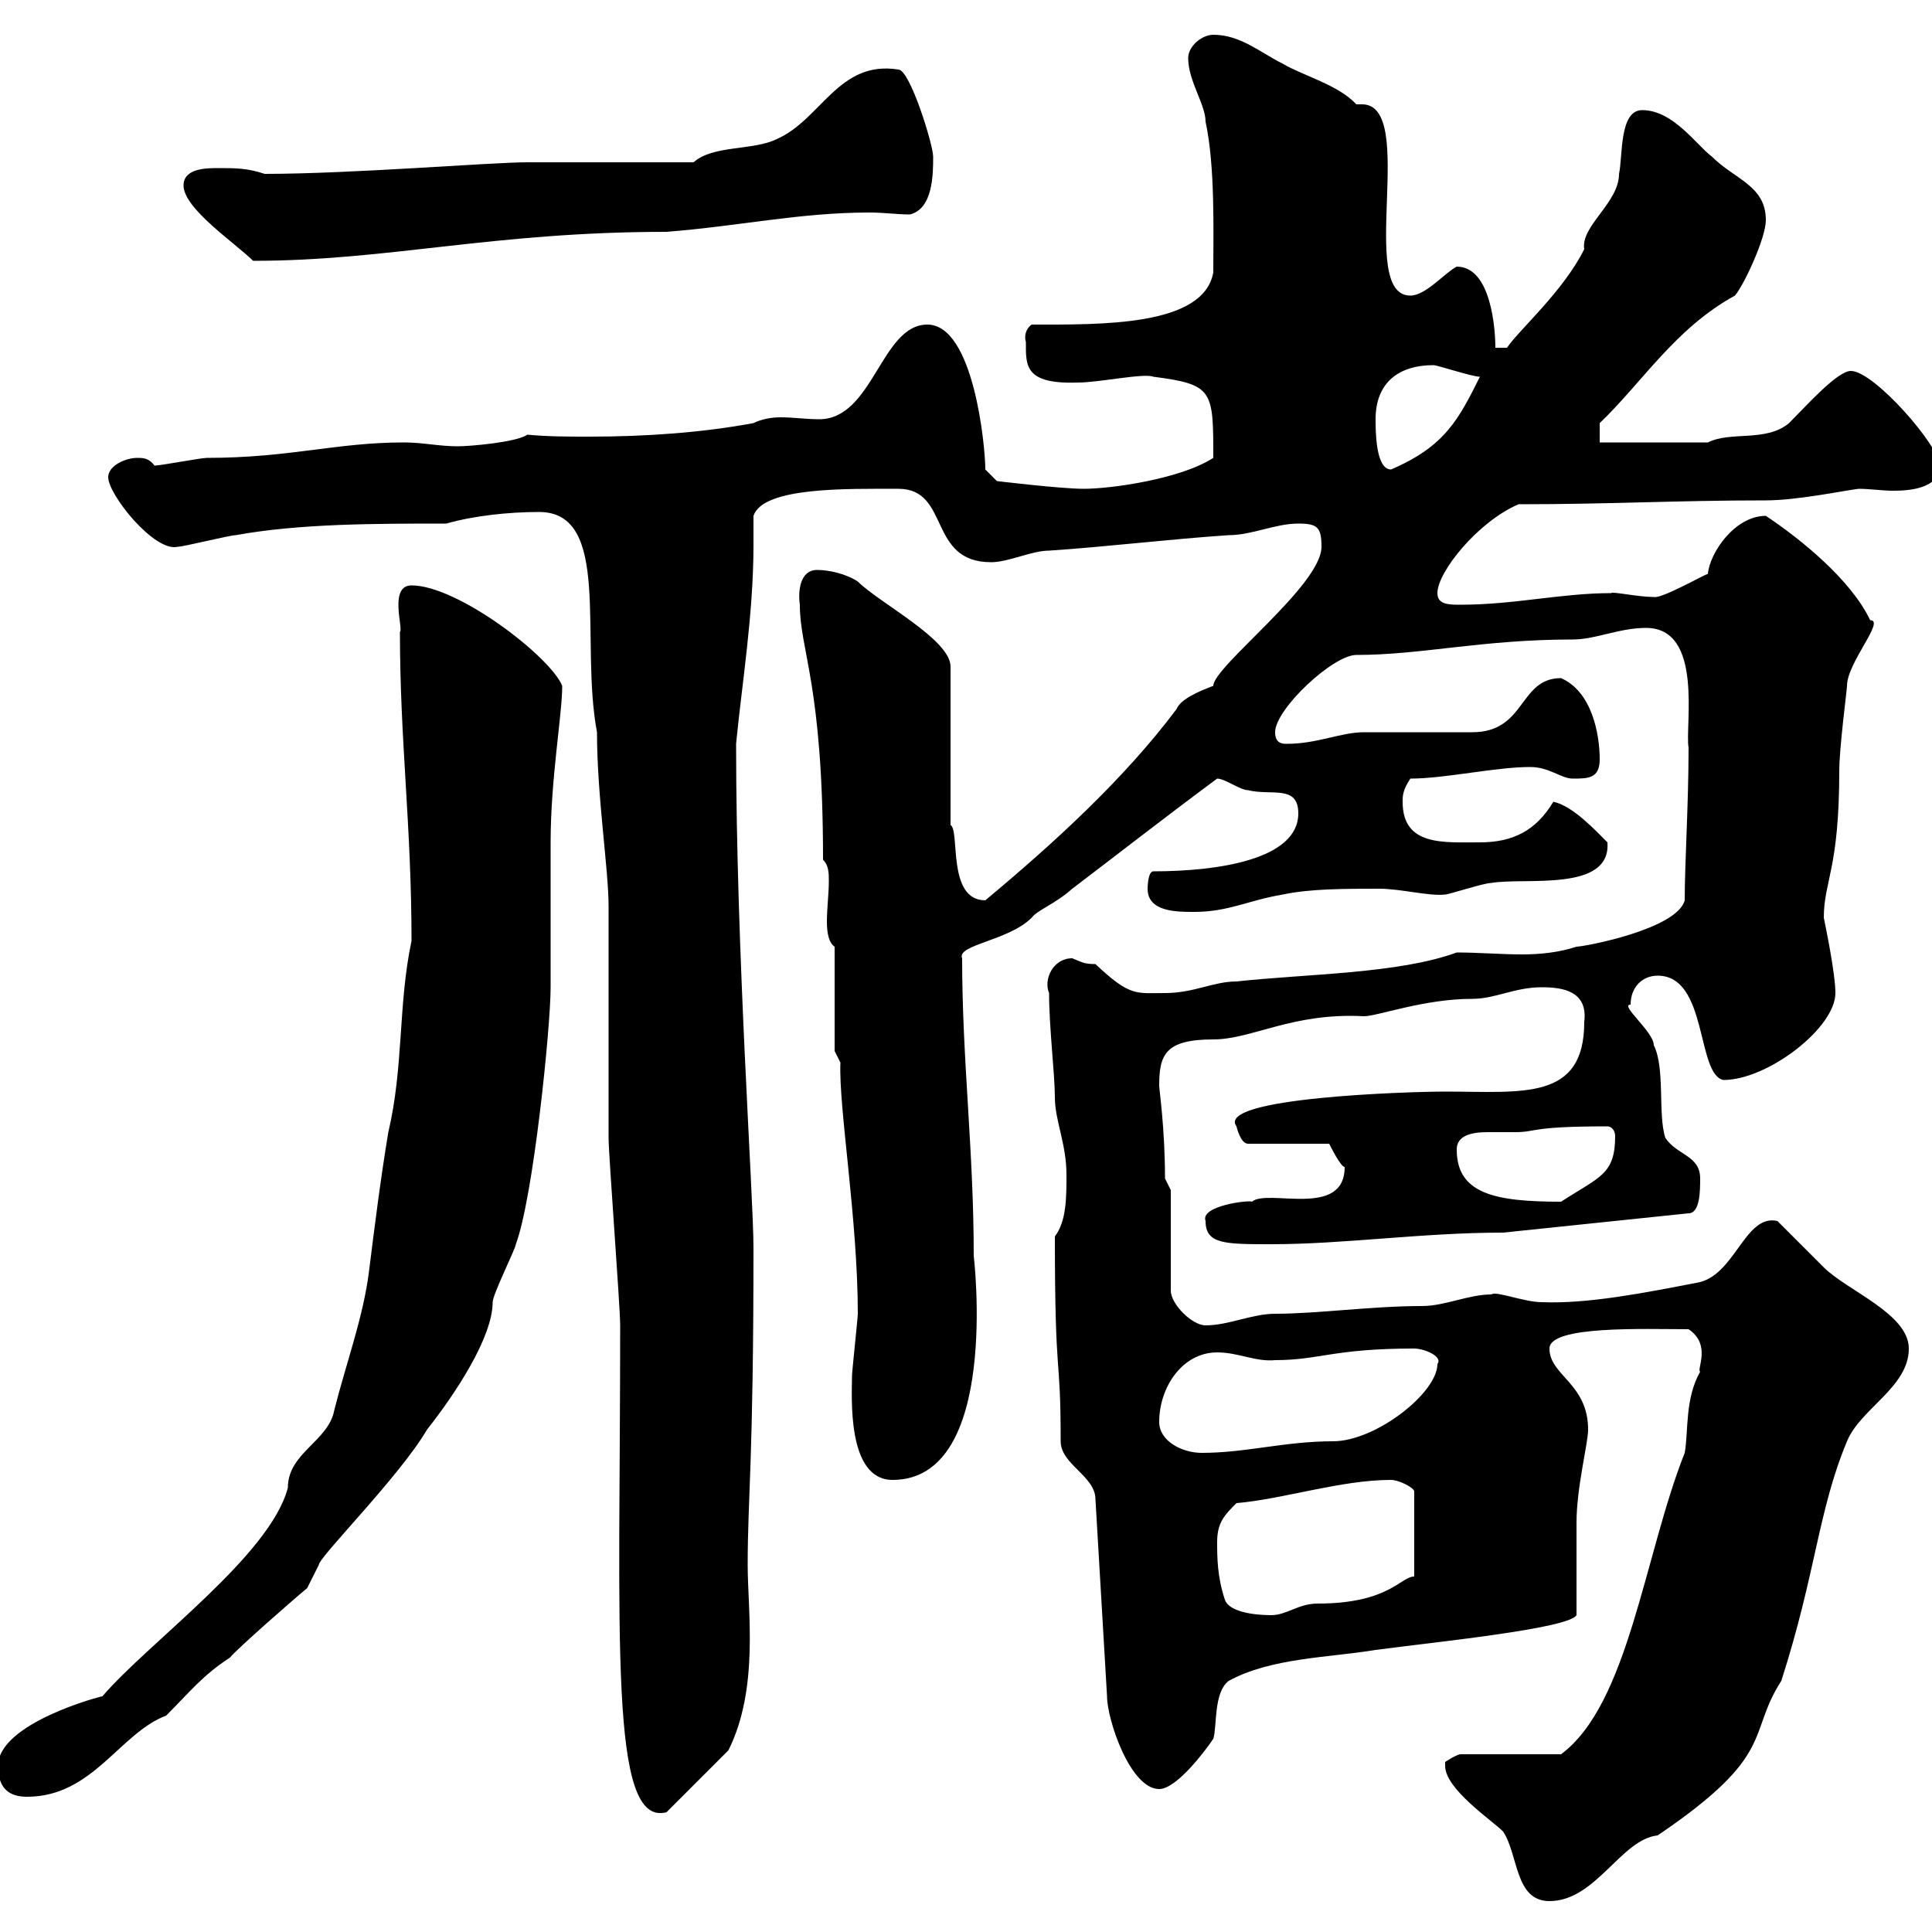 <svg xmlns="http://www.w3.org/2000/svg" xmlns:xlink="http://www.w3.org/1999/xlink" width="300" height="300"><path d="M224.40 274.20C224.40 277.80 231.60 282.60 233.40 284.40C235.80 288 235.20 295.20 240.60 295.20C247.80 295.20 251.70 285.60 257.40 285C276 272.40 271.20 269.40 276.60 261C282 244.20 282.30 234.60 286.80 223.80C288.90 218.70 296.40 215.40 296.40 209.40C296.40 204 286.80 200.40 283.20 196.80C282 195.60 276.60 190.20 276 189.60C270.90 188.40 269.40 198.30 263.40 199.20C255.60 200.70 246.60 202.50 239.40 202.20C236.70 202.20 232.20 200.40 231.60 201C228 201 224.40 202.80 220.80 202.80C213 202.80 204.60 204 198 204C194.40 204 190.80 205.80 187.20 205.80C185.10 205.80 181.80 202.50 181.80 200.40L181.80 184.80L180.90 183C180.90 175.20 180 169.20 180 168.60C180 163.80 180.90 161.40 188.40 161.40C194.40 161.40 200.70 157.20 211.80 157.80C213.90 157.80 221.10 155.10 228.60 155.10C232.20 155.10 235.20 153.30 239.40 153.30C242.70 153.30 246.60 153.90 246 158.70C246 171 236.40 169.50 224.40 169.50C219 169.50 188.70 170.40 192 174.90C192 174.90 192.60 177.60 193.80 177.60L206.40 177.60C206.70 178.20 208.20 181.20 208.80 181.20C208.80 189.30 196.80 184.50 194.40 186.60C194.10 186.30 186.30 187.20 187.20 189.60C187.20 193.20 190.20 193.20 197.40 193.20C208.80 193.20 220.80 191.40 233.40 191.40L262.20 188.40C264 188.40 264 184.80 264 183C264 179.40 260.40 179.40 258.60 176.70C257.40 173.10 258.60 165.90 256.80 162.30C256.80 160.20 251.40 156 253.20 156C253.20 153.30 255 151.50 257.40 151.50C265.20 151.50 263.40 166.80 267.60 167.70C274.50 167.70 285 159.60 285 154.20C285 151.20 283.50 144 283.20 142.50C283.20 136.80 285.60 135 285.60 119.70C285.60 116.10 286.80 107.10 286.80 106.50C286.80 102.90 292.80 96.30 290.40 96.30C287.40 90 279.60 83.70 274.20 80.10C269.40 80.10 265.50 85.80 265.20 89.10C264.30 89.40 258 93 256.80 92.70C254.40 92.70 250.20 91.80 250.20 92.10C242.40 92.10 235.20 93.90 226.80 93.90C225 93.90 223.20 93.90 223.20 92.10C223.20 88.80 229.50 81 235.80 78.30C250.20 78.30 260.10 77.70 274.20 77.70C279 77.70 286.20 76.20 288.60 75.90C290.40 75.90 292.20 76.20 294 76.20C296.40 76.20 301.20 75.90 301.20 72.30C301.20 69.30 291 57.60 287.40 57.60C285.30 57.60 280.50 63 277.80 65.70C274.20 68.70 268.80 66.90 265.20 68.70L248.40 68.70L248.40 65.70C255 59.40 260.10 51 269.40 45.90C270.90 44.10 274.20 36.90 274.20 34.20C274.20 28.80 269.40 27.90 265.80 24.30C263.40 22.50 259.80 17.10 255 17.10C251.40 17.10 252 24.30 251.40 27C251.40 31.50 245.40 35.10 246 38.70C242.70 45.30 235.80 51.30 234 54L232.20 54C232.20 51.30 231.60 41.40 226.20 41.40C224.40 42.30 221.40 45.90 219 45.90C210.60 45.90 220.20 16.20 211.50 16.20C211.20 16.20 210.60 16.20 210.60 16.20C207.90 13.20 202.20 11.70 199.20 9.90C195.60 8.10 192.60 5.40 188.40 5.40C186.60 5.40 184.50 7.20 184.50 9C184.50 12.60 187.20 16.20 187.20 18.90C188.70 25.80 188.40 36 188.40 42.30C186.90 50.70 171 50.40 160.20 50.40C159.30 51 159 52.20 159.30 53.10C159.30 56.70 159 59.70 167.40 59.40C170.70 59.40 177.60 57.90 179.10 58.50C188.40 59.70 188.40 60.60 188.40 71.10C183.30 74.40 172.50 75.90 168.30 75.90C164.70 75.90 154.80 74.70 154.80 74.70L153 72.90C153 69.30 151.20 50.40 144 50.40C136.80 50.40 135.60 65.10 127.20 65.10C125.10 65.10 123.30 64.80 121.20 64.80C119.70 64.80 118.20 65.10 117 65.70C108.90 67.20 100.20 67.80 91.50 67.80C88.20 67.80 85.20 67.80 81.90 67.50C80.10 68.70 72.90 69.30 71.10 69.30C68.10 69.30 65.70 68.70 62.70 68.70C52.20 68.70 45 71.10 32.10 71.10C31.20 71.10 24.90 72.30 24 72.30C23.10 71.10 22.20 71.10 21.30 71.10C19.50 71.10 16.80 72.30 16.80 74.10C16.80 76.80 24 85.80 27.60 84.90C28.50 84.90 35.70 83.10 36.60 83.10C46.50 81.30 58.20 81.30 69.30 81.30C73.50 80.10 78.90 79.50 83.70 79.50C95.10 79.50 90 99.30 92.70 113.70C92.70 123.60 94.50 135 94.50 140.70C94.50 144.30 94.50 173.10 94.50 176.70C94.50 179.40 96.30 202.80 96.30 205.80C96.30 254.10 94.50 283.80 103.50 281.40L113.10 271.80C117.90 262.20 116.10 250.20 116.10 243C116.10 232.50 117 227.10 117 193.80C117 185.70 114.30 147.90 114.30 115.50C115.20 106.20 117 95.40 117 84.60C117 83.10 117 81.60 117 80.10C118.50 75.60 131.40 75.90 139.50 75.90C147.60 75.90 144 87.30 153.90 87.30C156.60 87.30 160.20 85.50 162.90 85.50C171.90 84.90 181.80 83.70 190.80 83.10C194.40 83.10 198 81.30 201.60 81.30C204.60 81.30 205.20 81.90 205.20 84.90C205.20 90.90 188.40 103.50 188.40 106.50C186 107.40 183.30 108.60 182.70 110.10C174.60 120.90 163.80 130.80 153 139.80C147 139.80 149.10 129 147.60 128.10L147.60 103.50C147.60 99.30 136.50 93.60 133.20 90.30C131.40 89.10 128.70 88.50 126.90 88.50C124.20 88.50 123.90 91.80 124.20 93.90C124.20 101.10 127.80 106.20 127.80 133.50C128.70 134.40 128.70 135.60 128.70 136.80C128.70 138.90 128.40 141 128.40 143.10C128.40 144.90 128.70 146.40 129.60 147L129.60 163.20L130.50 165C130.20 171.90 133.20 189.30 133.20 204C133.20 204.60 132.30 213 132.30 213.60C132.30 216.60 131.40 229.80 138.60 229.80C155.40 229.80 151.20 195 151.20 195C151.20 178.50 149.40 164.70 149.40 148.80C148.50 146.70 156.60 146.10 160.20 142.50C161.10 141.30 163.80 140.40 166.50 138C174 132.30 180.90 126.90 189 120.90C190.20 120.90 192.60 122.70 193.80 122.70C197.40 123.60 201.60 121.80 201.60 126.30C201.60 133.50 189 135.30 179.10 135.30C178.20 135.30 178.20 138 178.20 138C178.20 141.60 182.70 141.60 185.40 141.60C190.80 141.60 193.80 139.80 199.20 138.90C203.40 138 208.80 138 214.20 138C217.50 138 222 139.20 224.40 138.90C225 138.90 230.40 137.10 231.60 137.10C236.70 136.20 250.20 138.60 249.60 130.80C247.80 129 244.20 125.10 241.20 124.50C238.50 129 234.90 130.80 229.80 130.80C224.10 130.80 217.80 131.40 217.80 124.50C217.80 123.60 217.80 122.70 219 120.90C224.40 120.90 232.20 119.10 237.60 119.10C240.60 119.10 242.40 120.90 244.20 120.90C246.60 120.90 248.40 120.90 248.40 117.90C248.40 114 247.20 107.40 242.40 105.30C235.80 105.30 237 113.70 228.60 113.70C226.80 113.70 213.60 113.70 211.80 113.70C208.20 113.70 204.60 115.50 199.80 115.50C199.20 115.50 198 115.50 198 113.70C198 110.10 207 101.70 210.60 101.70C220.80 101.70 230.10 99.30 244.20 99.30C247.80 99.30 251.40 97.50 255.60 97.50C264.60 97.50 261.60 112.80 262.20 116.10C262.20 124.80 261.60 134.10 261.60 139.80C260.40 144.30 246 147 244.80 147C242.10 147.90 239.10 148.20 236.40 148.20C233.10 148.20 229.50 147.90 226.20 147.90C217.20 151.20 203.10 151.20 192 152.40C188.40 152.40 185.40 154.20 180.90 154.20C176.40 154.20 175.50 154.80 170.10 149.70C168.30 149.70 168 149.40 166.50 148.80C163.50 148.80 162 152.10 162.90 154.20C162.90 159.60 163.80 166.80 163.80 170.40C163.80 174 165.60 177.60 165.60 182.40C165.60 186 165.60 189.60 163.80 192C163.80 215.40 164.70 209.40 164.70 223.80C164.70 227.40 170.10 229.20 170.10 232.80L171.90 263.40C171.90 267 175.50 277.80 180 277.80C182.70 277.80 187.20 271.80 188.40 270C189 268.20 188.40 262.80 190.80 261C197.40 257.40 206.40 257.40 213.60 256.20C222.60 255 243.60 252.90 244.80 250.80C244.80 249 244.80 238.20 244.80 236.40C244.80 231 246.60 224.10 246.60 222C246.60 214.80 240.60 213.60 240.60 209.40C240.60 205.80 255.30 206.40 262.20 206.40C265.80 208.80 263.40 212.70 264 213C261.60 217.20 262.20 222.30 261.60 225.60C255.30 241.50 252.90 264.60 242.40 272.40L226.80 272.40C226.20 272.40 224.40 273.60 224.40 273.60C224.40 273.60 224.40 274.20 224.40 274.20ZM-0.30 274.20C-0.30 277.80 1.50 279 4.20 279C14.40 279 18.60 269.10 25.80 266.40C29.40 262.80 31.50 260.10 35.70 257.40C36.60 256.20 46.20 247.80 47.70 246.60C47.70 246.60 49.50 243 49.50 243C49.50 241.80 62.10 229.20 66.30 222C70.80 216.30 76.50 207.60 76.50 202.20C76.50 201 80.10 193.80 80.10 193.20C82.80 186 85.50 159.60 85.50 153.30C85.50 151.50 85.50 132.60 85.50 130.80C85.50 120.90 87.30 111 87.30 106.50C85.50 102 71.10 90.90 63.90 90.90C60.30 90.90 62.70 97.80 62.10 98.10C62.10 115.20 63.90 128.10 63.90 146.10C61.80 156 62.70 165.60 60.30 175.80C59.10 183 58.20 190.20 57.30 197.40C56.40 204.60 53.70 211.80 51.90 219C51 223.80 44.70 225.60 44.70 231C42 241.50 23.10 255 15.90 263.40C15.60 263.40-0.30 267.60-0.30 274.20ZM190.20 248.40C189 244.80 189 241.80 189 239.40C189 236.40 190.20 235.20 192 233.40C199.20 232.80 208.20 229.80 216 229.80C217.20 229.80 219.60 231 219.60 231.60L219.60 244.80C217.50 244.80 215.70 249 204.60 249C201.60 249 199.80 250.80 197.40 250.80C194.40 250.80 190.80 250.20 190.20 248.40ZM180 220.80C180 215.40 183.60 210 189 210C192.30 210 195 211.50 198 211.20C204.90 211.20 207 209.40 219.60 209.40C221.10 209.40 224.10 210.60 223.20 211.80C223.20 216.30 213.60 223.80 207 223.80C199.50 223.80 193.50 225.60 186.60 225.60C183.60 225.60 180 223.80 180 220.80ZM226.20 178.50C226.20 176.40 228.30 175.80 231 175.80C232.80 175.80 234 175.80 235.20 175.80C238.80 175.80 237.30 174.90 249.60 174.90C250.20 174.90 250.80 175.50 250.80 176.40C250.80 182.40 248.40 182.70 242.40 186.60C232.20 186.60 226.20 185.40 226.20 178.50ZM213.60 65.10C213.60 59.40 217.20 56.70 222.60 56.70C223.20 56.70 228.60 58.50 229.80 58.50C226.50 65.10 224.40 69.30 216 72.90C213.60 72.90 213.60 66.90 213.60 65.10ZM28.50 28.80C28.50 32.40 36.60 37.80 39.30 40.50C60.30 40.50 76.50 36 103.50 36C114.90 35.10 124.20 33 135 33C137.40 33 139.20 33.30 141.30 33.30C144.90 32.40 144.90 27 144.90 24.30C144.90 22.50 141.30 10.80 139.50 10.80C130.20 9.30 127.50 18.60 120.60 21.60C117 23.40 110.70 22.50 107.70 25.20L81.90 25.20C76.20 25.20 54.60 27 41.10 27C38.40 26.10 36.60 26.10 33.90 26.10C32.10 26.10 28.50 26.10 28.50 28.80Z"/></svg>